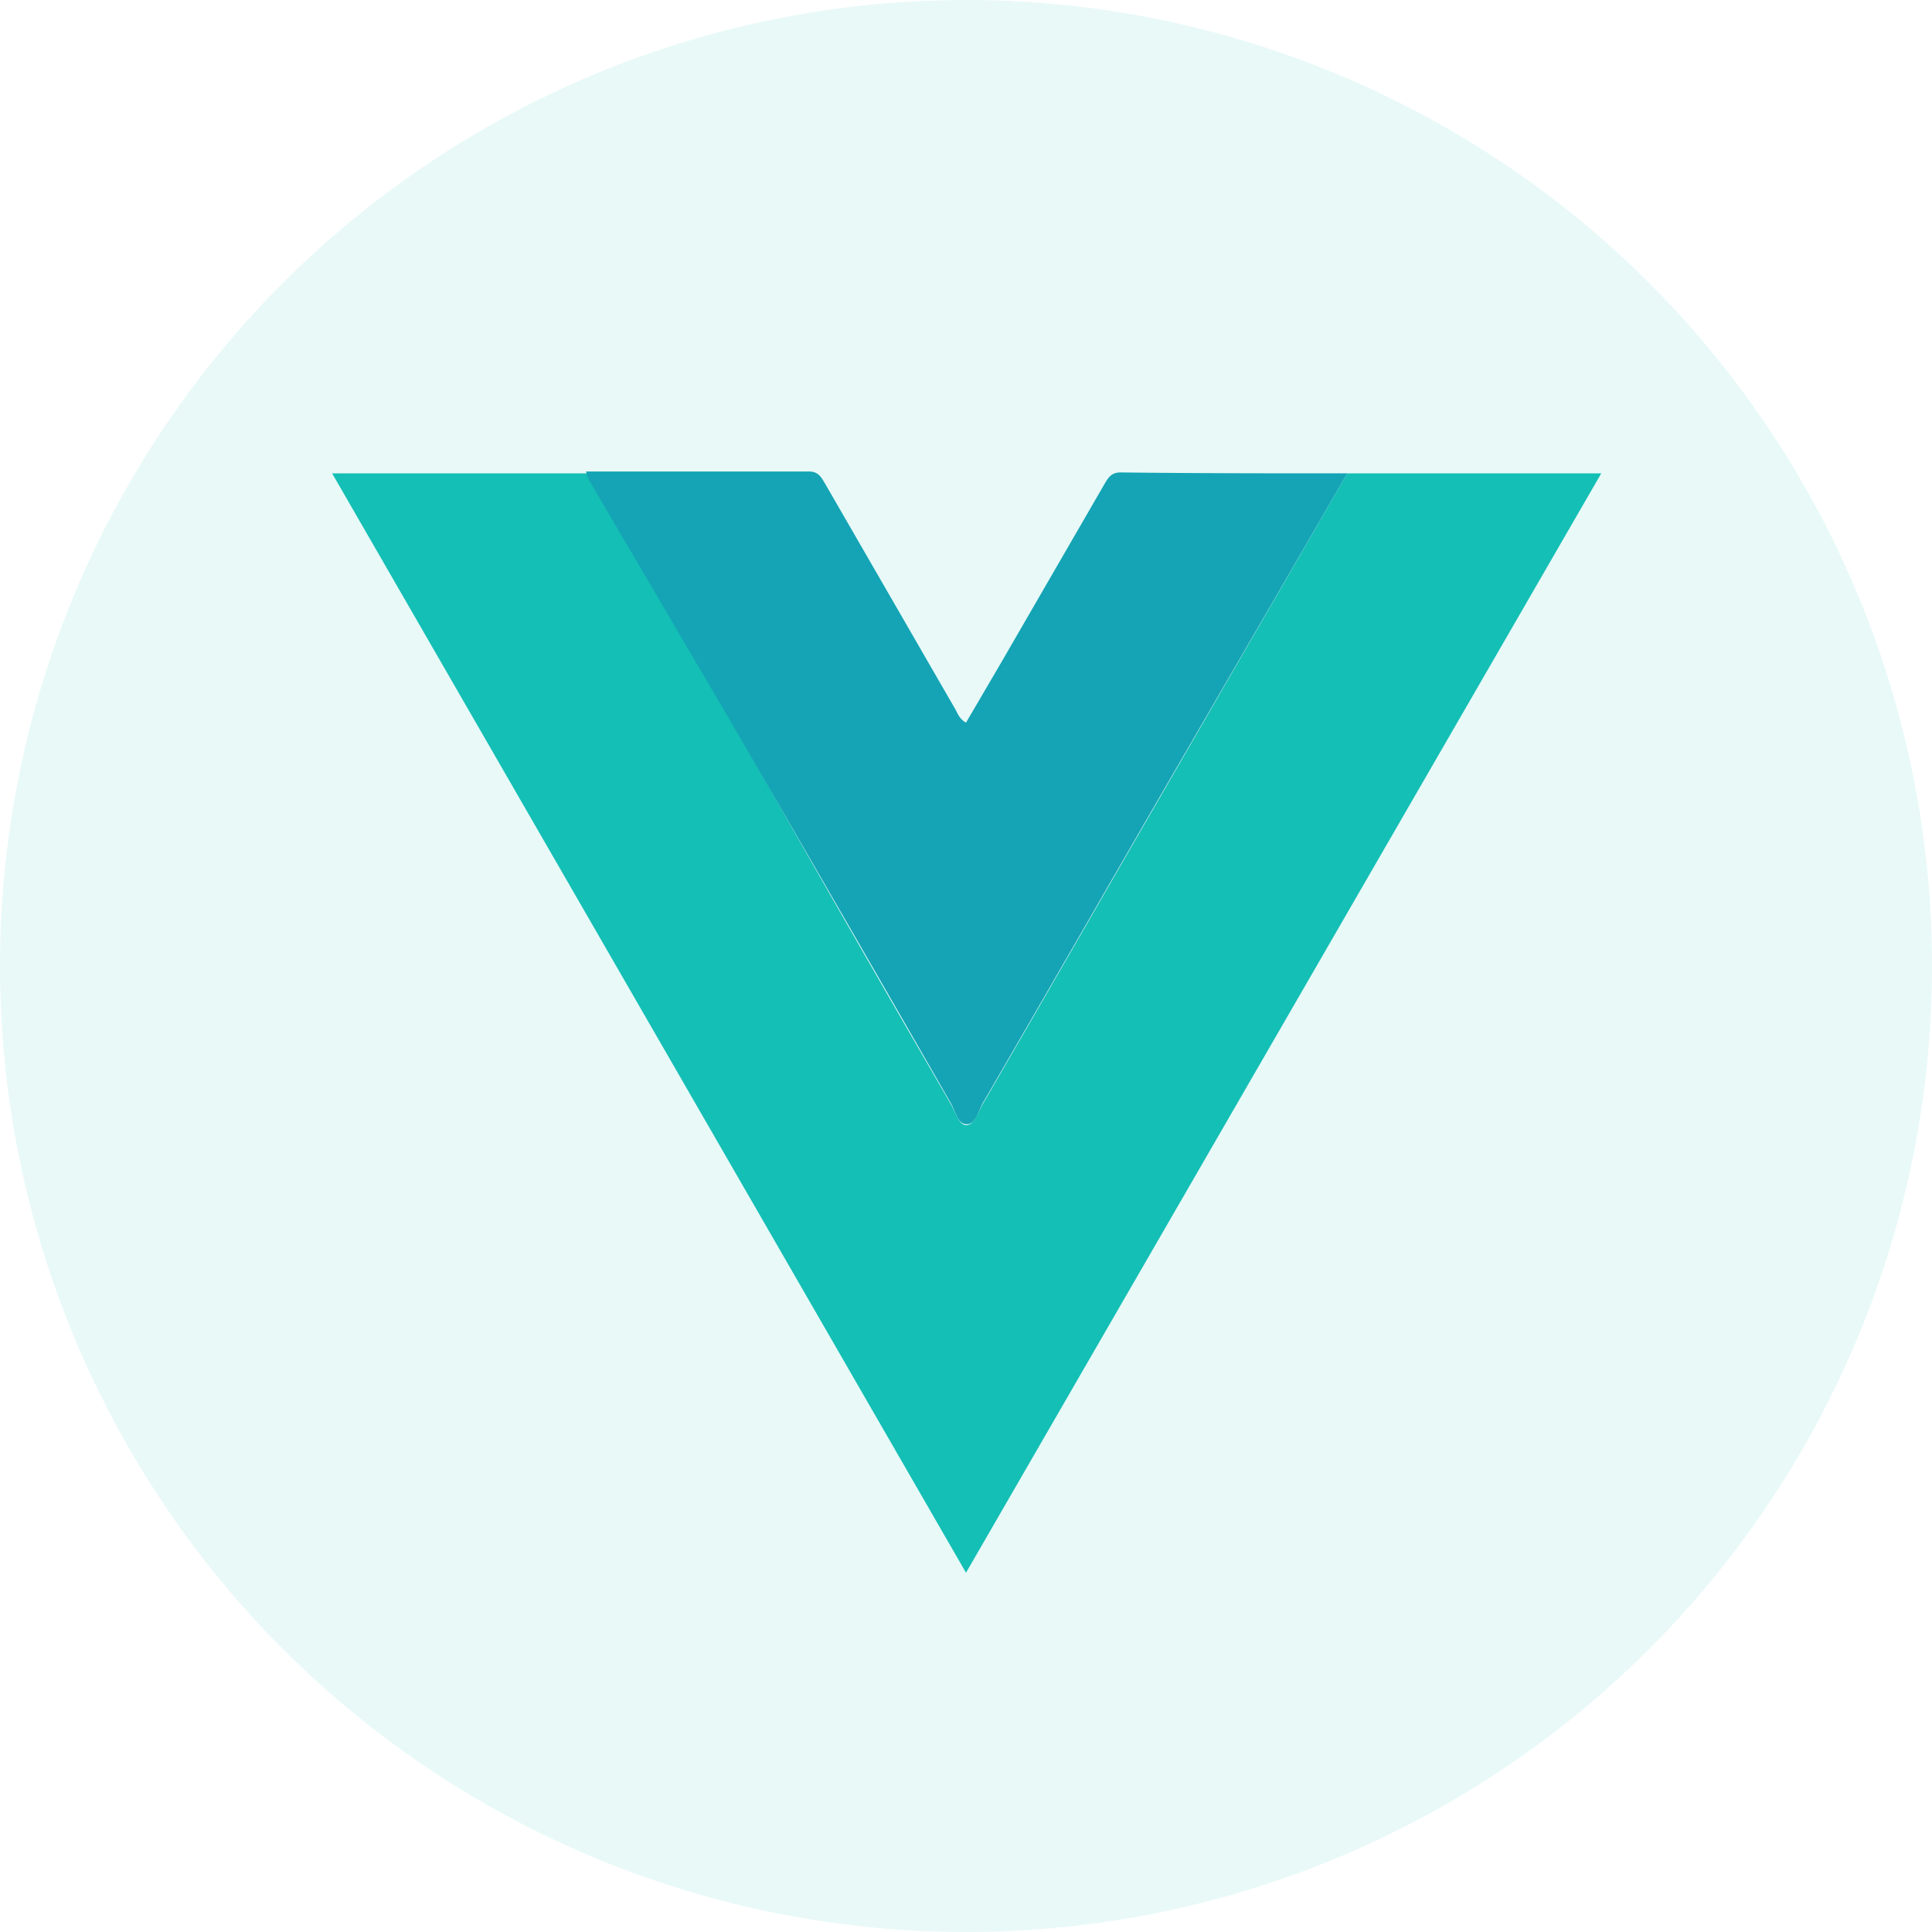 <svg id="Layer_1" data-name="Layer 1" xmlns="http://www.w3.org/2000/svg" viewBox="0 0 42 42"><defs><style>.cls-1,.cls-2{fill:#14bfb5;}.cls-1{opacity:0.1;}.cls-3{fill:#14a4b5;}</style></defs><circle class="cls-1" cx="21" cy="21" r="21"/><path class="cls-2" d="M29.29,10.29h5.52L21,34.19,7.22,10.29h5.57a1.27,1.27,0,0,0,.06.18c1,1.7,2,3.41,3,5.11Q18.23,19.8,20.67,24c.1.17.17.46.34.46s.26-.29.36-.47c1.29-2.22,2.57-4.45,3.86-6.68Z"/><path class="cls-3" d="M29.29,10.29l-4.06,7c-1.29,2.23-2.57,4.46-3.86,6.68-.1.18-.16.48-.36.47s-.24-.29-.34-.46q-2.43-4.23-4.87-8.44c-1-1.7-2-3.41-3-5.11a1.27,1.27,0,0,1-.06-.18c1.61,0,3.23,0,4.85,0,.21,0,.27.14.35.27l2.8,4.85c.07.11.1.25.26.34l.79-1.35L24,10.54c.08-.13.14-.27.36-.27C26,10.29,27.66,10.29,29.29,10.29Z"/></svg>